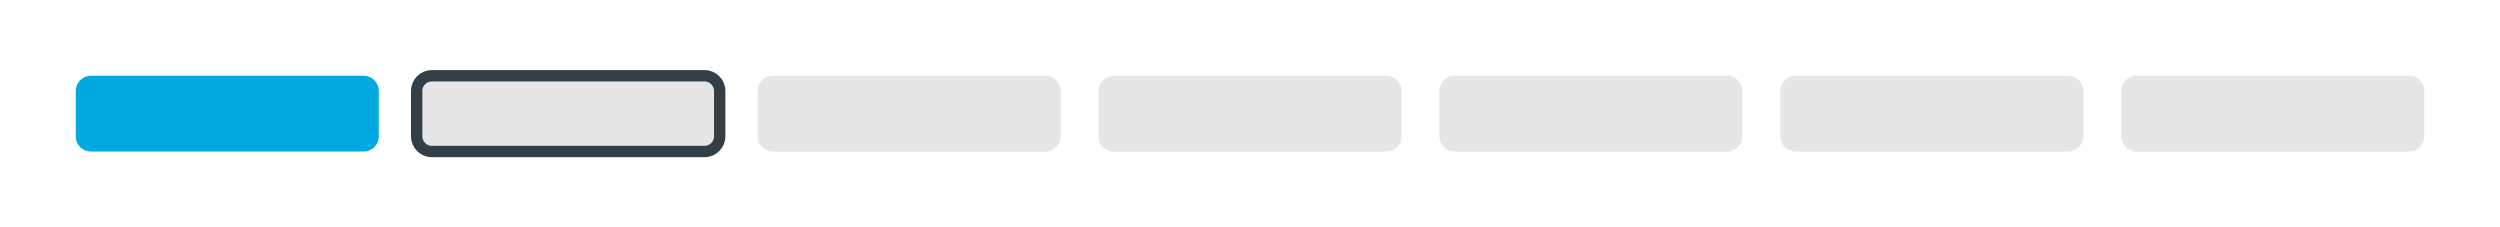 <svg xmlns="http://www.w3.org/2000/svg" width="660" height="60">
  <path fill="#00a9e0" d="M24 20c-2.2 0-4 1.8-4 4v12c0 2.2 1.8 4 4 4h72c2.2 0 4-1.8 4-4V24c0-2.2-1.8-4-4-4z"/>
  <path stroke="#333f48" stroke-width="3" fill="#e6e6e6" d="M114 20c-2.2 0-4 1.8-4 4v12c0 2.2 1.8 4 4 4h72c2.2 0 4-1.8 4-4V24c0-2.2-1.8-4-4-4z"/>
  <path fill="#e6e6e6" d="M204 20c-2.2 0-4 1.8-4 4v12c0 2.2 1.8 4 4 4h72c2.2 0 4-1.8 4-4V24c0-2.2-1.8-4-4-4z"/>
  <path fill="#e6e6e6" d="M294 20c-2.2 0-4 1.8-4 4v12c0 2.2 1.8 4 4 4h72c2.2 0 4-1.8 4-4V24c0-2.2-1.8-4-4-4z"/>
  <path fill="#e6e6e6" d="M384 20c-2.2 0-4 1.8-4 4v12c0 2.2 1.8 4 4 4h72c2.2 0 4-1.8 4-4V24c0-2.2-1.8-4-4-4z"/>
  <path fill="#e6e6e6" d="M474 20c-2.2 0-4 1.8-4 4v12c0 2.2 1.8 4 4 4h72c2.2 0 4-1.8 4-4V24c0-2.2-1.8-4-4-4z"/>
  <path fill="#e6e6e6" d="M564 20c-2.2 0-4 1.8-4 4v12c0 2.2 1.8 4 4 4h72c2.2 0 4-1.8 4-4V24c0-2.2-1.8-4-4-4z"/>
</svg>